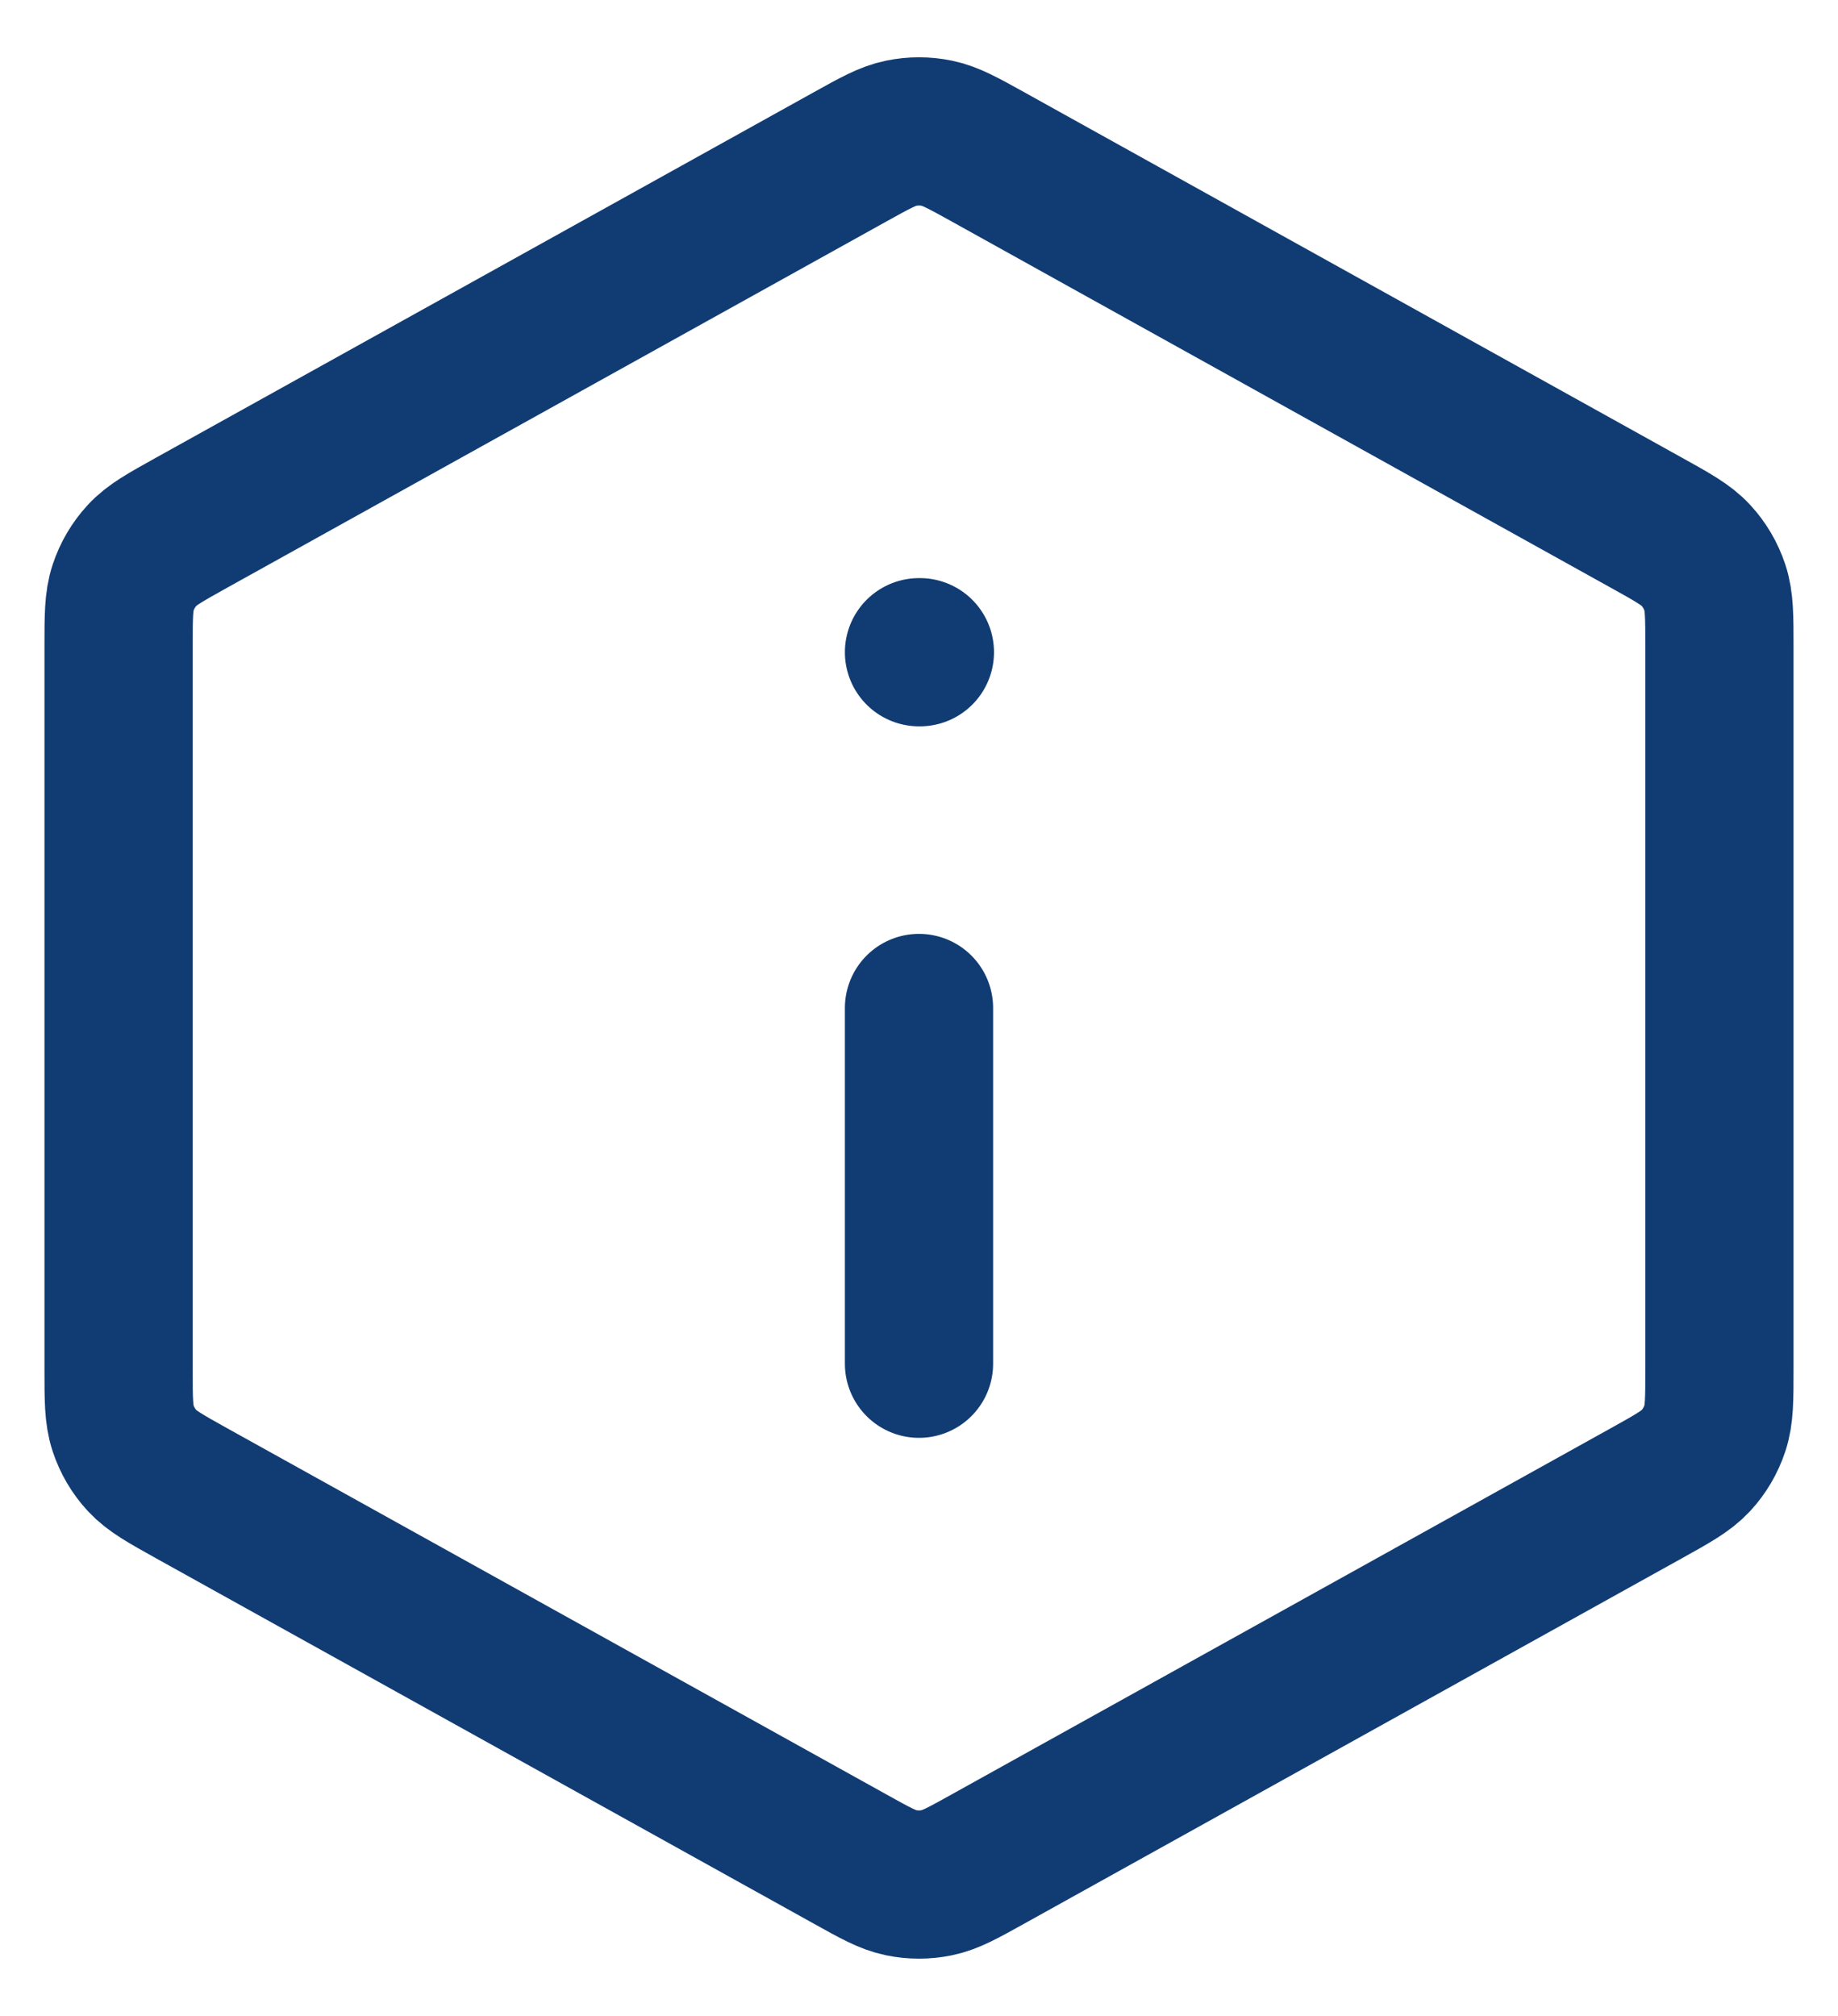 <?xml version="1.0" encoding="UTF-8"?> <svg xmlns="http://www.w3.org/2000/svg" width="31" height="34" viewBox="0 0 31 34" fill="none"><path d="M15.5 23V17M15.5 11H15.515M2 10.912V23.088C2 23.602 2 23.859 2.076 24.088C2.143 24.291 2.252 24.477 2.397 24.634C2.561 24.811 2.785 24.936 3.234 25.186L14.335 31.352C14.76 31.589 14.973 31.707 15.198 31.753C15.397 31.794 15.603 31.794 15.802 31.753C16.027 31.707 16.24 31.589 16.666 31.352L27.765 25.186C28.215 24.936 28.439 24.811 28.603 24.634C28.748 24.477 28.857 24.291 28.924 24.088C29 23.859 29 23.602 29 23.088V10.912C29 10.398 29 10.141 28.924 9.912C28.857 9.709 28.748 9.523 28.603 9.366C28.439 9.188 28.215 9.064 27.765 8.814L16.666 2.647C16.24 2.411 16.027 2.293 15.802 2.247C15.603 2.206 15.397 2.206 15.198 2.247C14.973 2.293 14.76 2.411 14.335 2.647L3.234 8.814C2.785 9.064 2.561 9.188 2.397 9.366C2.252 9.523 2.143 9.709 2.076 9.912C2 10.141 2 10.398 2 10.912Z" stroke="#113C73" stroke-width="2.5" stroke-linecap="round" stroke-linejoin="round"></path></svg> 
